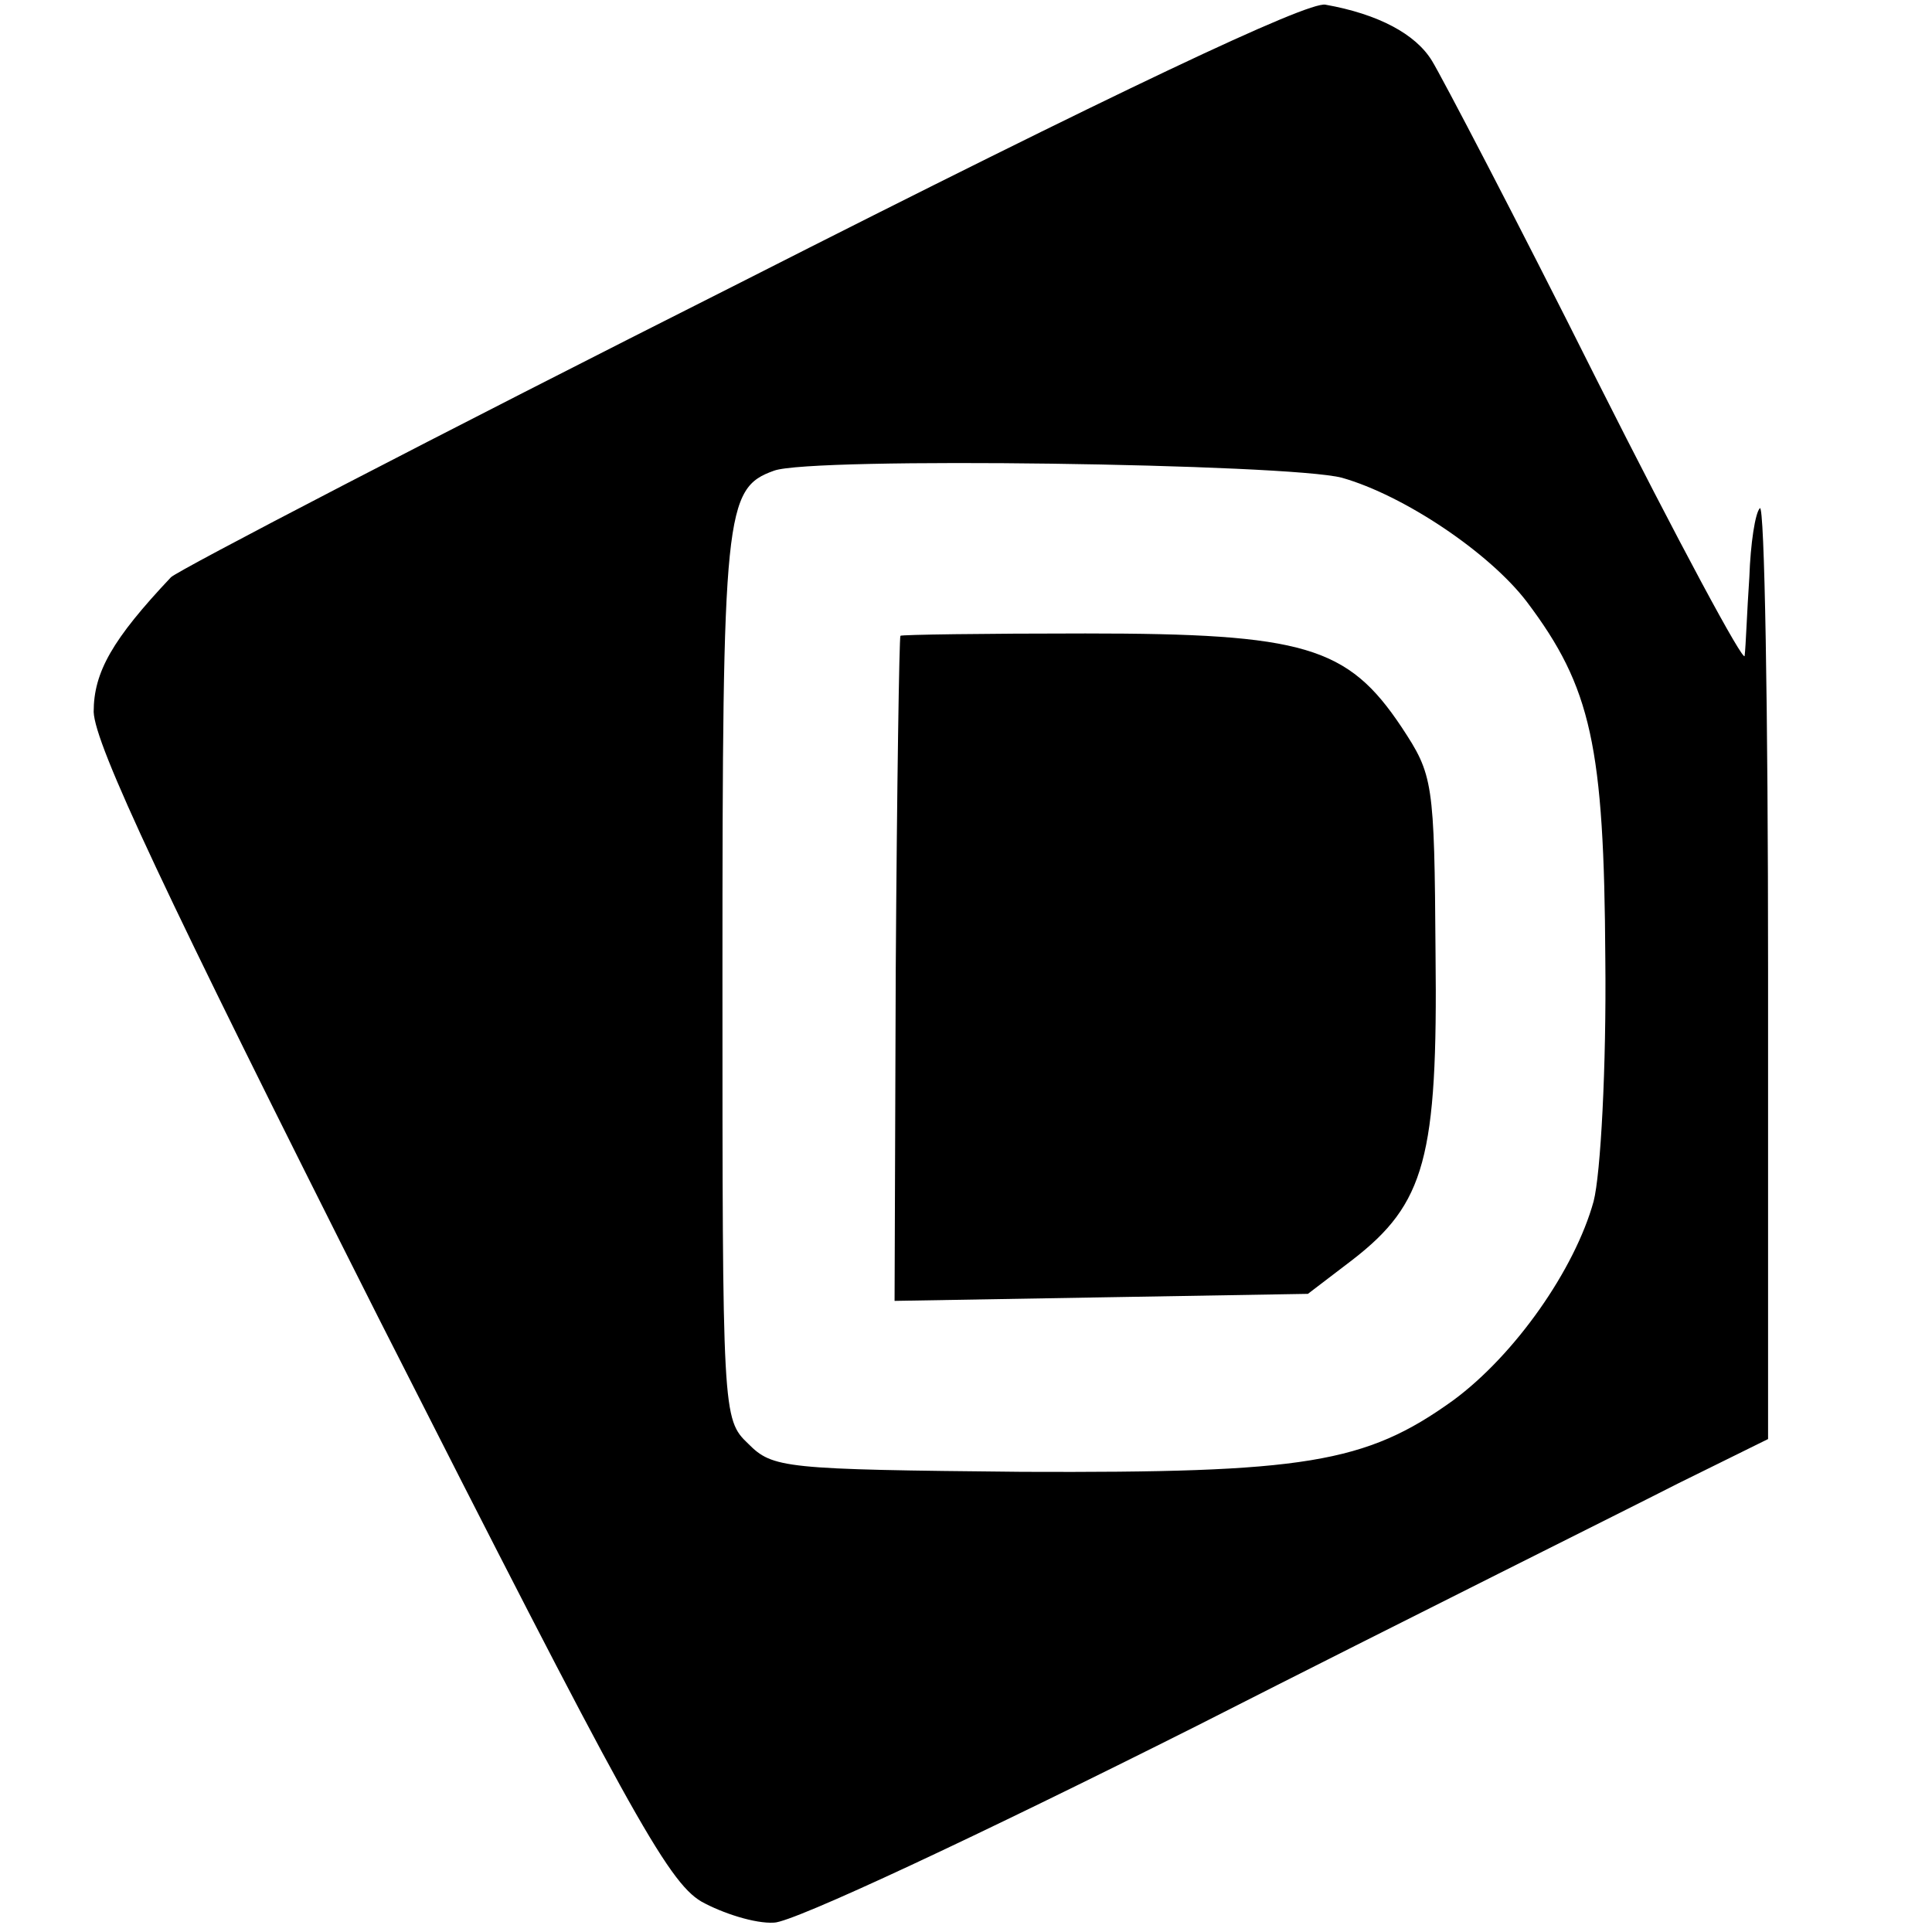 <?xml version="1.0" standalone="no"?>
<!DOCTYPE svg PUBLIC "-//W3C//DTD SVG 20010904//EN"
 "http://www.w3.org/TR/2001/REC-SVG-20010904/DTD/svg10.dtd">
<svg version="1.0" xmlns="http://www.w3.org/2000/svg"
 width="165pt" height="165pt" viewBox="0 0 165 165"
 preserveAspectRatio="xMidYMid meet">
<g transform="translate(0,165) scale(0.1,-0.1)"
fill="#000000" stroke="none">
<path d="M633 1409 c-262 -132 -481 -246 -487 -252 -50 -53 -66 -81 -66 -115
1 -28 60 -154 243 -517 212 -418 247 -482 276 -499 18 -10 46 -19 62 -18 16 0
176 75 361 168 183 93 368 185 411 207 l77 38 0 401 c0 221 -3 398 -7 394 -4
-4 -8 -30 -9 -59 -2 -29 -3 -59 -4 -67 0 -8 -57 98 -126 235 -69 138 -133 260
-141 273 -14 23 -46 40 -91 48 -15 3 -176 -73 -499 -237z m513 -167 c53 -15
126 -64 158 -106 55 -73 66 -123 67 -305 1 -92 -4 -184 -10 -207 -16 -58 -67
-131 -120 -170 -75 -54 -127 -62 -368 -61 -204 2 -213 3 -234 24 -22 21 -22
25 -22 400 0 396 2 416 44 431 32 12 439 6 485 -6z"/>
<path d="M769 1107 c-1 -1 -3 -129 -4 -285 l-1 -283 176 3 177 3 38 29 c62 48
73 87 71 262 -1 147 -2 152 -29 193 -46 69 -83 80 -270 80 -86 0 -158 -1 -158
-2z"/>
</g>
</svg>

